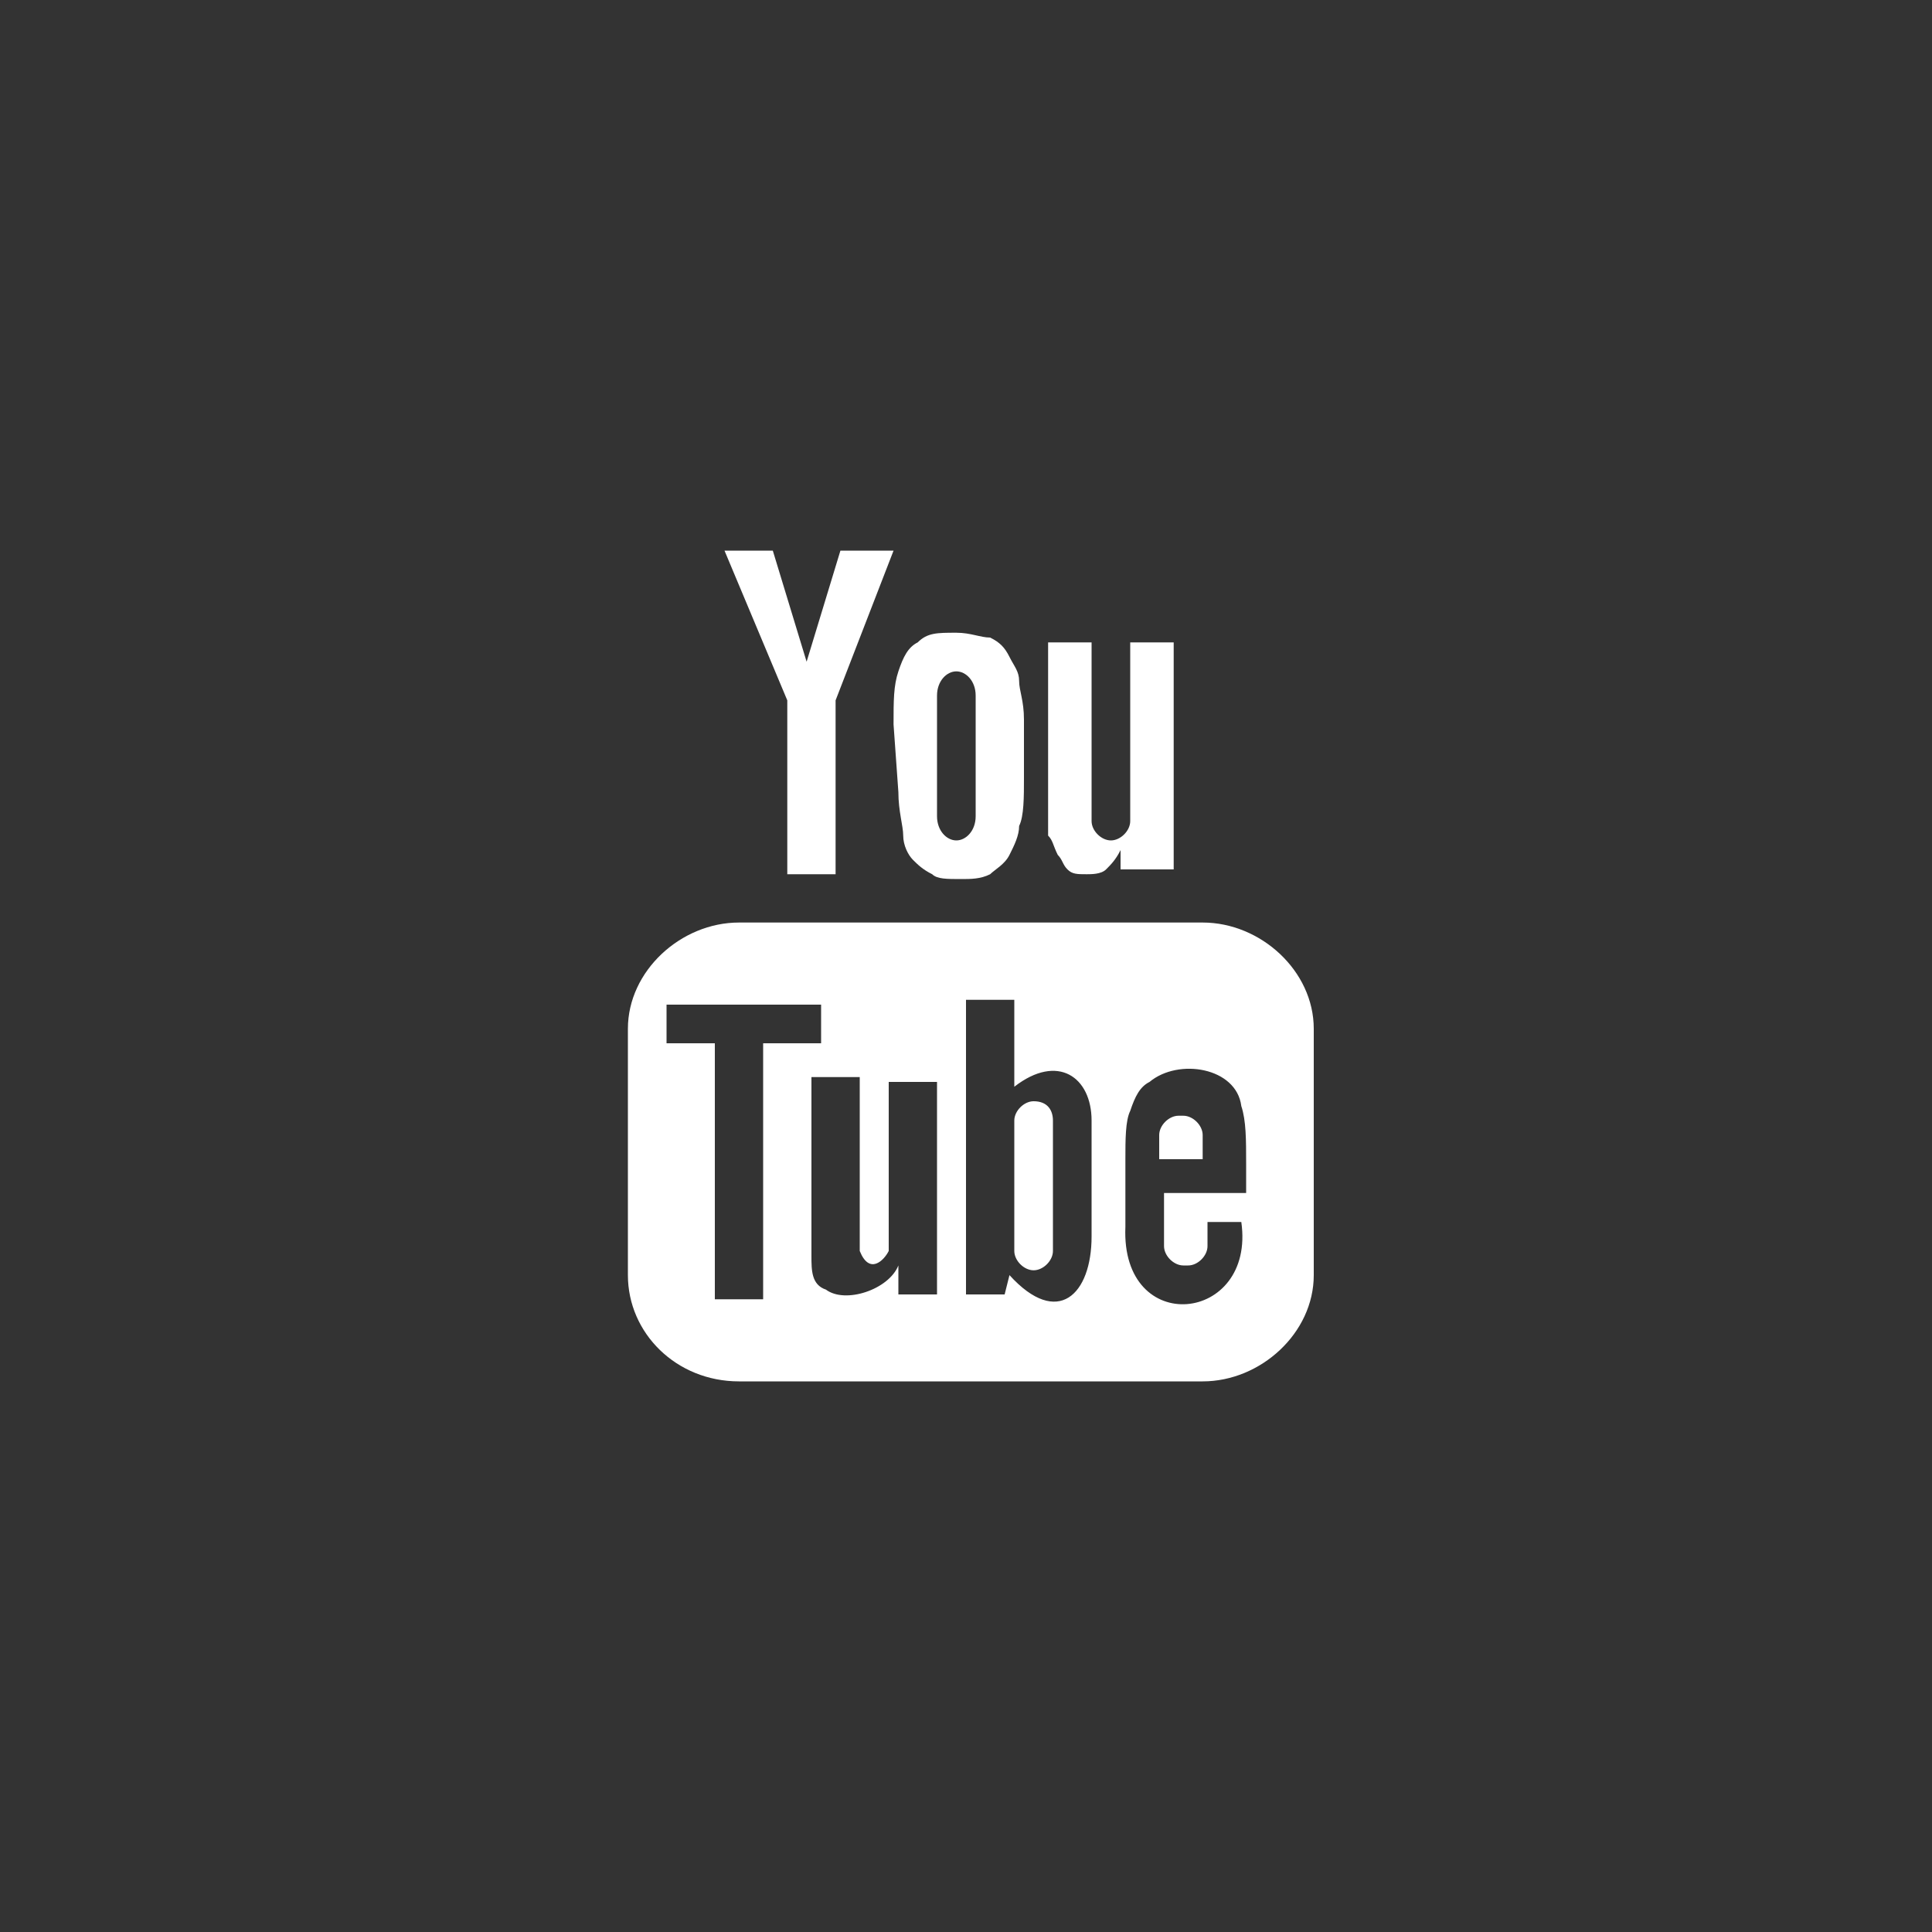 <?xml version="1.0" encoding="utf-8"?>
<!-- Generator: Adobe Illustrator 21.1.0, SVG Export Plug-In . SVG Version: 6.00 Build 0)  -->
<svg version="1.1" id="Ebene_1" xmlns="http://www.w3.org/2000/svg" xmlns:xlink="http://www.w3.org/1999/xlink" x="0px" y="0px"
	 viewBox="0 0 40 40" style="enable-background:new 0 0 40 40;" xml:space="preserve">
<rect x="0" y="0" width="40" height="40" fill="#333333" stroke="none"/>
<style type="text/css">
	.st0{fill:#FFFFFF;}
</style>
<g>
	<path id="YouTube" class="st0" d="M24.9,24H24l0-0.5c0-0.2,0.2-0.4,0.4-0.4h0.1c0.2,0,0.4,0.2,0.4,0.4L24.9,24z M21.4,22.8
		c-0.2,0-0.4,0.2-0.4,0.4v2.7c0,0.2,0.2,0.4,0.4,0.4c0.2,0,0.4-0.2,0.4-0.4v-2.7C21.8,23,21.7,22.8,21.4,22.8z M27.2,21.3v5.1
		c0,1.2-1.1,2.2-2.3,2.2h-9.6c-1.3,0-2.3-1-2.3-2.2v-5.1c0-1.2,1.1-2.2,2.3-2.2h9.6C26.1,19.1,27.2,20.1,27.2,21.3z M15.8,26.9
		l0-5.3l1.2,0v-0.8l-3.2,0v0.8l1,0v5.3H15.8z M19.4,22.4h-1v2.8c0,0.4,0,0.6,0,0.7c-0.1,0.2-0.4,0.5-0.6,0c0-0.1,0-0.3,0-0.7l0-2.9
		h-1l0,2.8c0,0.4,0,0.8,0,0.9c0,0.3,0,0.6,0.3,0.7c0.4,0.3,1.3,0,1.5-0.5l0,0.6l0.8,0L19.4,22.4L19.4,22.4z M22.6,25.6l0-2.4
		c0-0.9-0.7-1.4-1.6-0.7l0-1.8l-1,0l0,6.1l0.8,0l0.1-0.4C21.9,27.5,22.6,26.8,22.6,25.6z M25.7,25.3l-0.7,0c0,0,0,0.1,0,0.1v0.4
		c0,0.2-0.2,0.4-0.4,0.4h-0.1c-0.2,0-0.4-0.2-0.4-0.4v0v-0.5v-0.6h1.7v-0.6c0-0.5,0-0.9-0.1-1.2c-0.1-0.8-1.3-1-1.9-0.5
		c-0.2,0.1-0.3,0.3-0.4,0.6c-0.1,0.2-0.1,0.6-0.1,1v1.4C23.2,27.7,26,27.4,25.7,25.3z M21.9,17.7c0.1,0.1,0.1,0.2,0.2,0.3
		c0.1,0.1,0.2,0.1,0.4,0.1c0.1,0,0.3,0,0.4-0.1c0.1-0.1,0.2-0.2,0.3-0.4l0,0.4h1.1v-4.7h-0.9v3.7c0,0.2-0.2,0.4-0.4,0.4
		c-0.2,0-0.4-0.2-0.4-0.4v-3.7h-0.9v3.2c0,0.4,0,0.7,0,0.8C21.8,17.4,21.8,17.5,21.9,17.7z M18.5,15c0-0.5,0-0.8,0.1-1.1
		c0.1-0.3,0.2-0.5,0.4-0.6c0.2-0.2,0.4-0.2,0.8-0.2c0.3,0,0.5,0.1,0.7,0.1c0.2,0.1,0.3,0.2,0.4,0.4c0.1,0.2,0.2,0.3,0.2,0.5
		c0,0.2,0.1,0.4,0.1,0.8v1.2c0,0.4,0,0.8-0.1,1c0,0.2-0.1,0.4-0.2,0.6c-0.1,0.2-0.3,0.3-0.4,0.4c-0.2,0.1-0.4,0.1-0.6,0.1
		c-0.3,0-0.5,0-0.6-0.1c-0.2-0.1-0.3-0.2-0.4-0.3c-0.1-0.1-0.2-0.3-0.2-0.5c0-0.2-0.1-0.5-0.1-0.9L18.5,15L18.5,15z M19.4,16.9
		c0,0.3,0.2,0.5,0.4,0.5c0.2,0,0.4-0.2,0.4-0.5v-2.5c0-0.3-0.2-0.5-0.4-0.5c-0.2,0-0.4,0.2-0.4,0.5V16.9z M16.3,18.1h1l0-3.6
		l1.2-3.1h-1.1l-0.7,2.3l-0.7-2.3H15l1.3,3.1L16.3,18.1z"/>
</g>
</svg>
